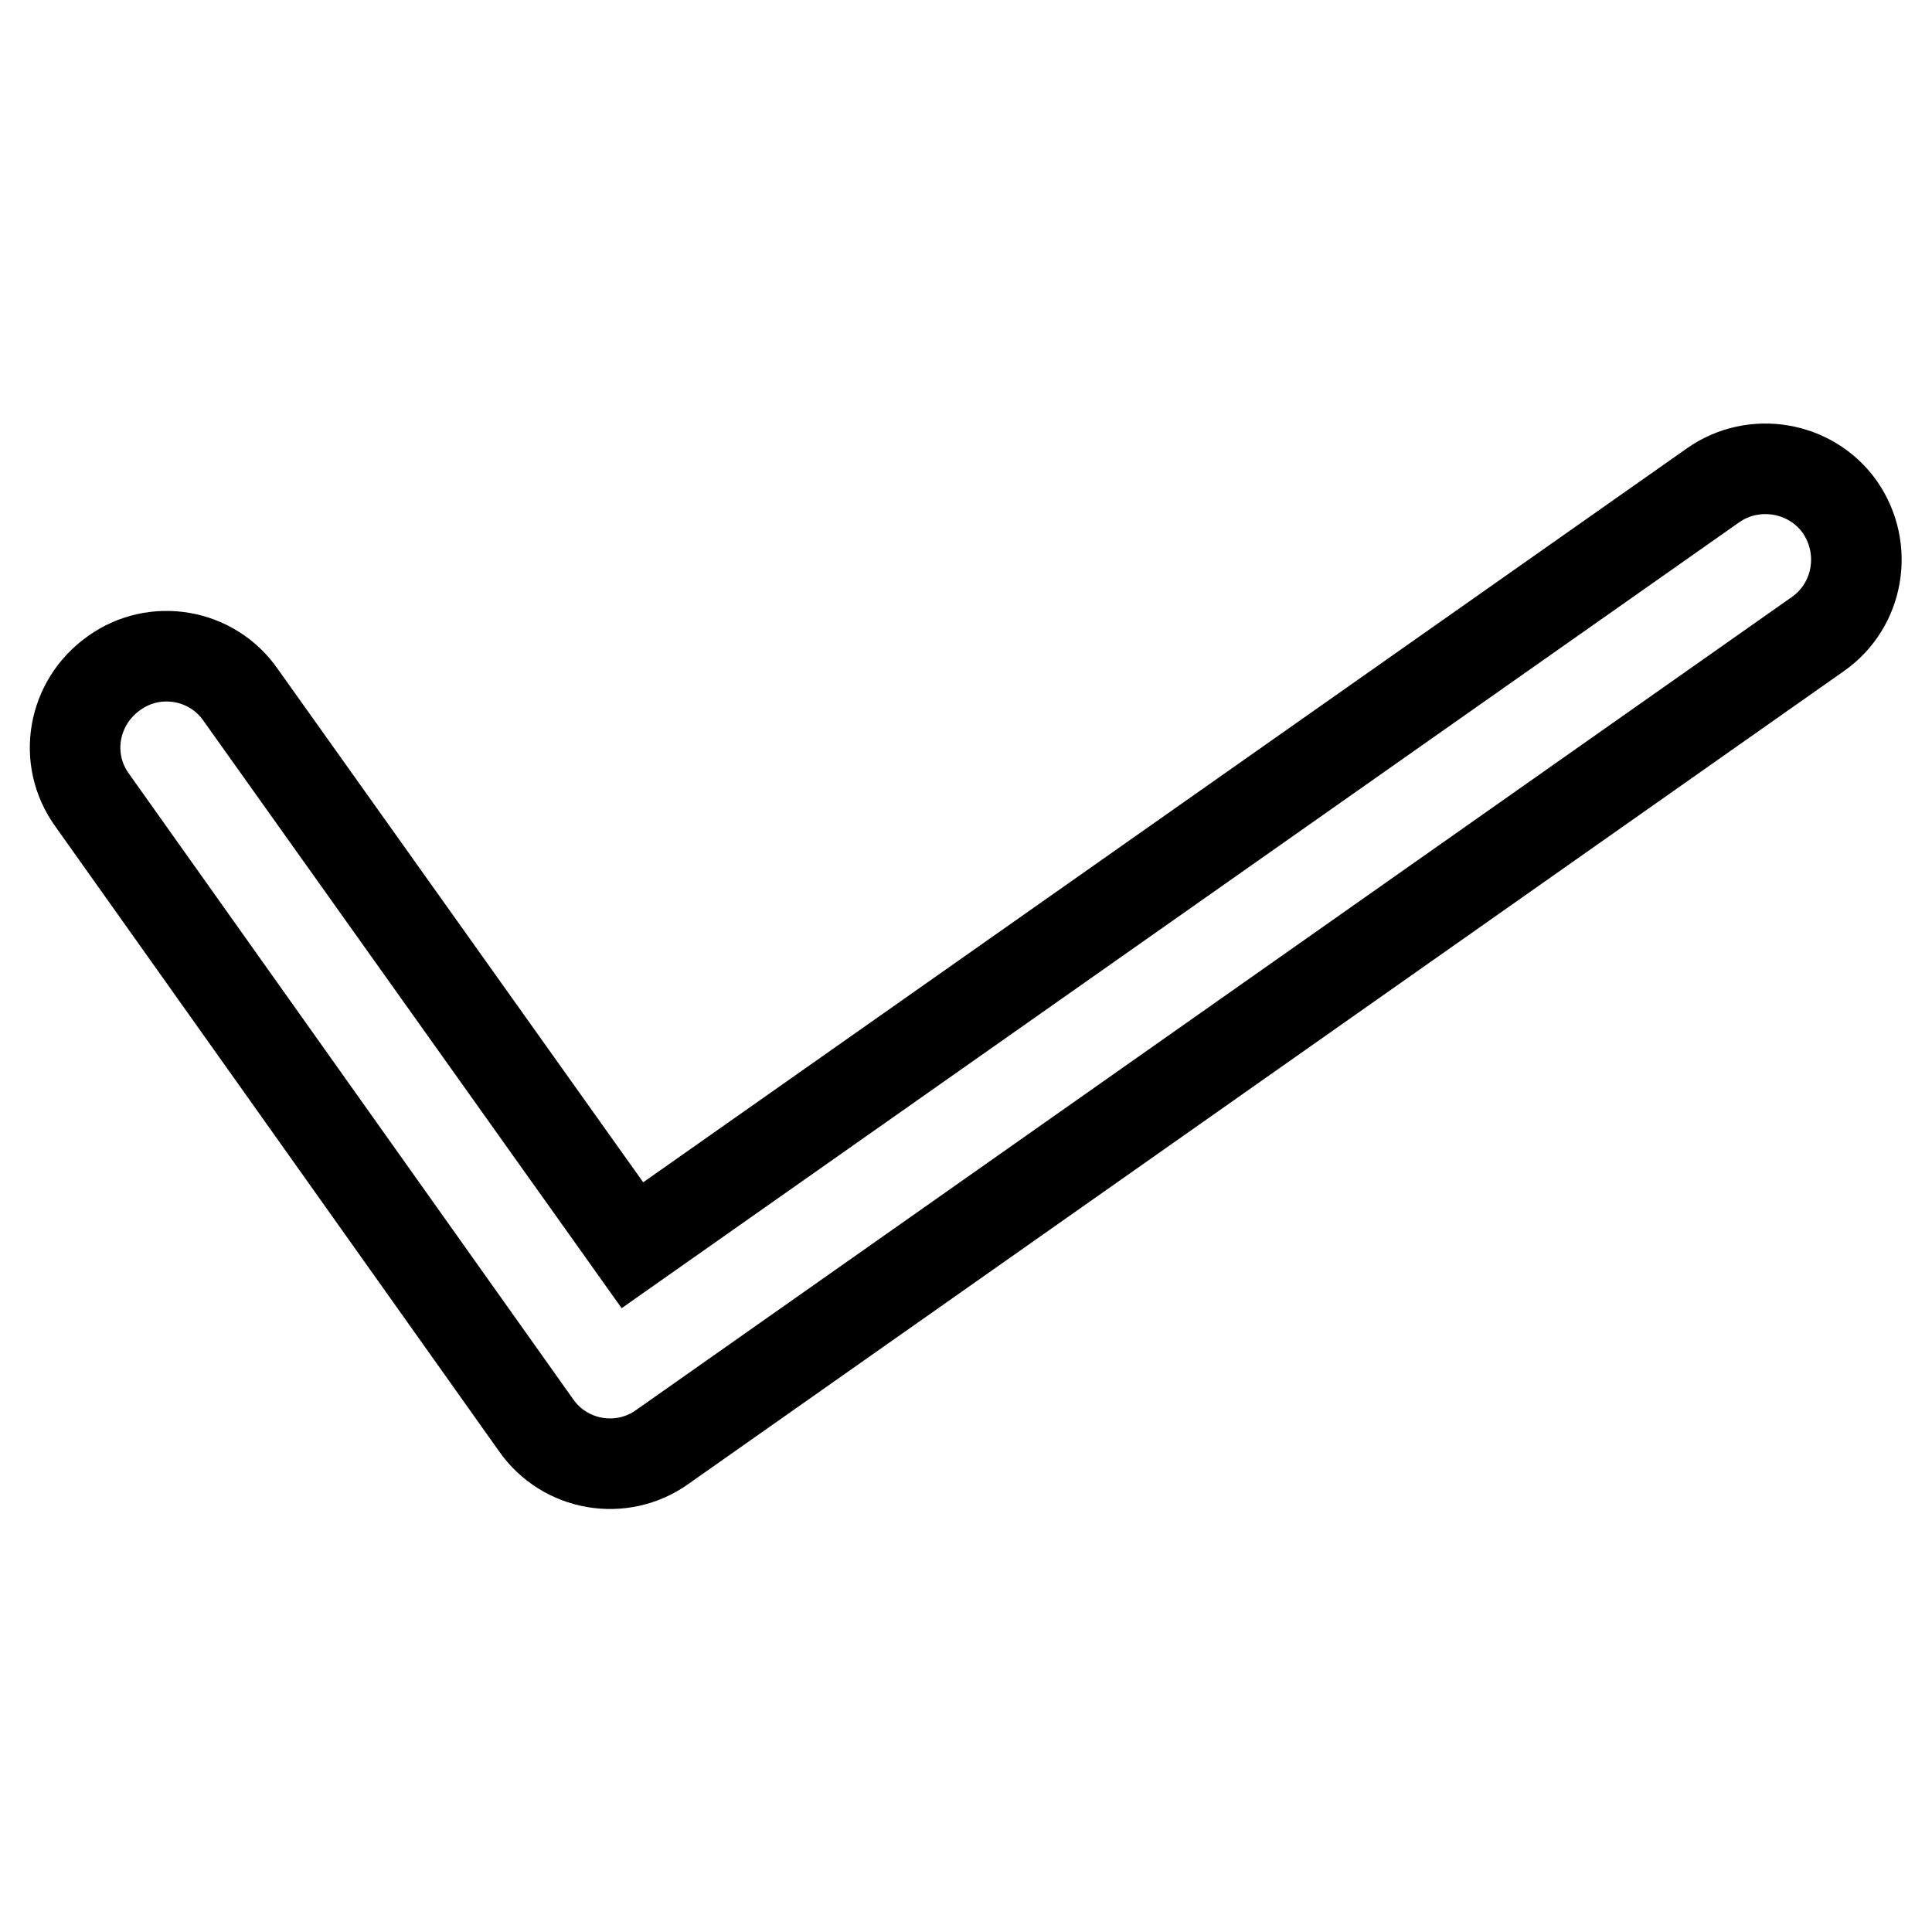 <?xml version="1.0" encoding="utf-8"?>
<!-- Svg Vector Icons : http://www.onlinewebfonts.com/icon -->
<!DOCTYPE svg PUBLIC "-//W3C//DTD SVG 1.1//EN" "http://www.w3.org/Graphics/SVG/1.1/DTD/svg11.dtd">
<svg version="1.1" xmlns="http://www.w3.org/2000/svg" xmlns:xlink="http://www.w3.org/1999/xlink" x="0px" y="0px" viewBox="0 0 256 256" enable-background="new 0 0 256 256" xml:space="preserve">
<g> <path stroke-width="12" fill-opacity="0" stroke="#000000"  d="M243.8,67.2c-3.8-5.4-11.4-6.7-16.8-2.9L83.8,165L31.9,92.1c-3.8-5.5-11.4-6.8-16.8-2.9 c-5.5,3.9-6.8,11.4-2.9,16.8L71,188.8c3.8,5.5,11.4,6.8,16.8,2.9L240.9,84C246.3,80.2,247.6,72.7,243.8,67.2z"/></g>
</svg>